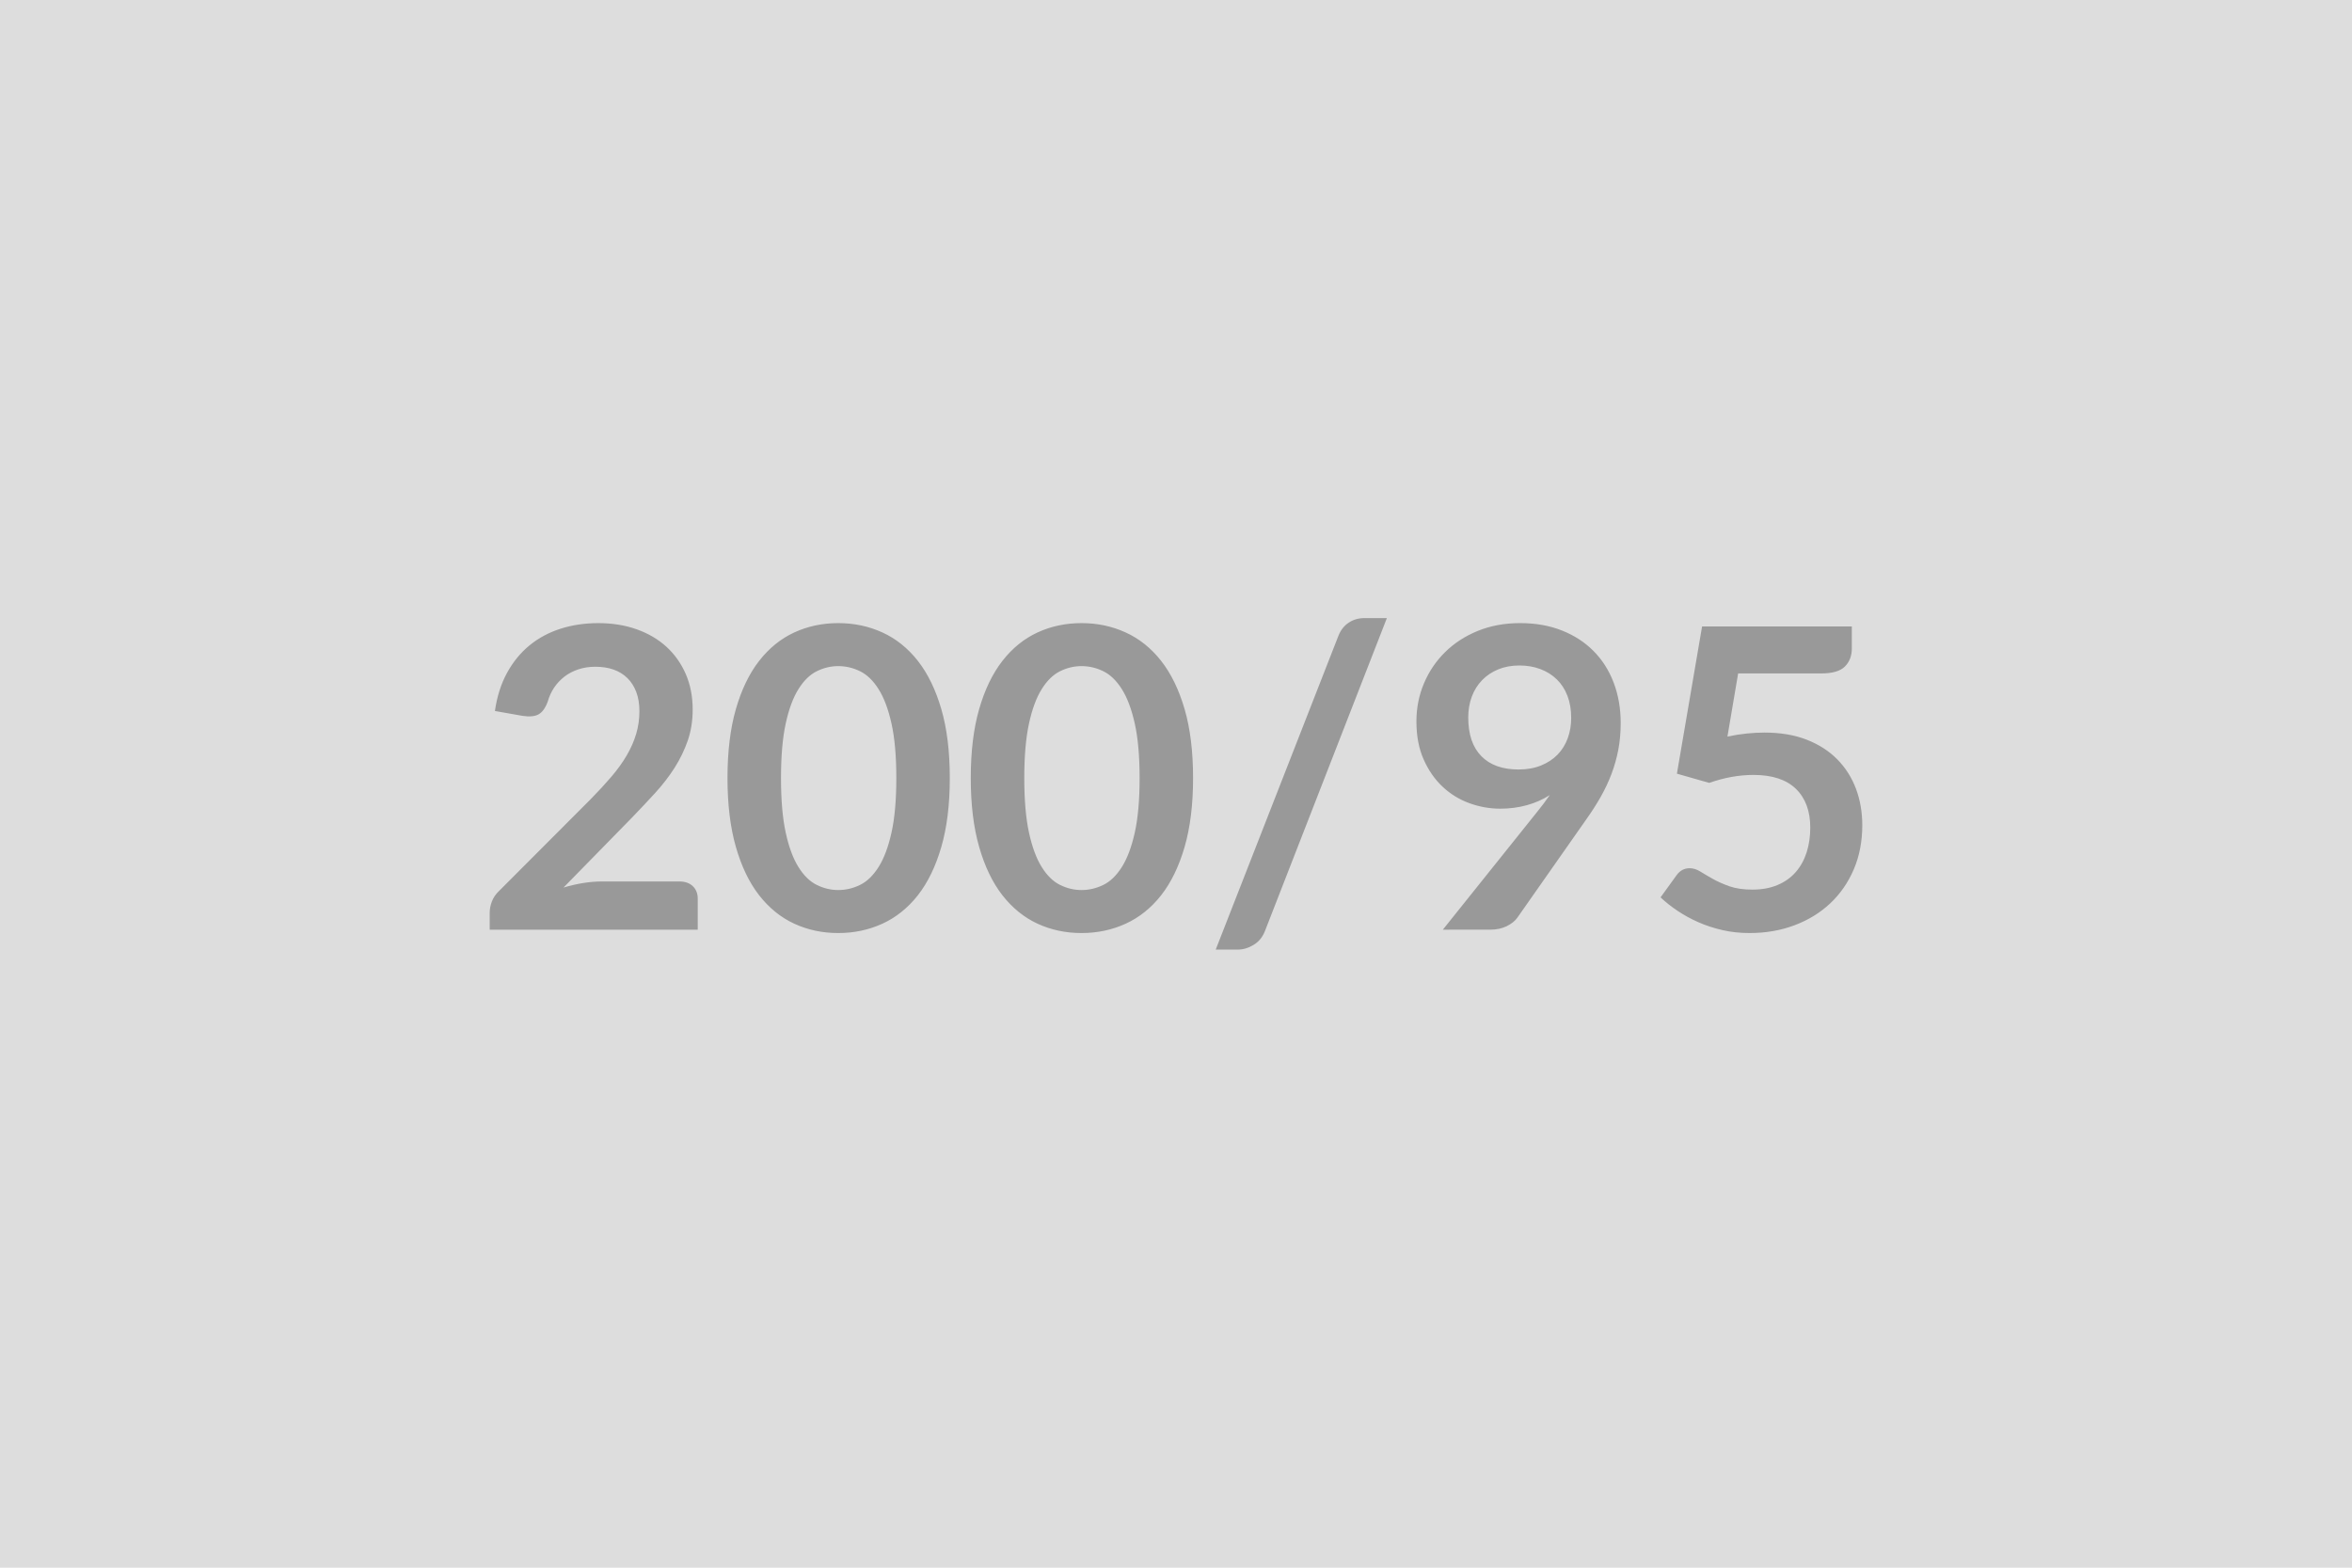 <svg xmlns="http://www.w3.org/2000/svg" width="600" height="400" viewBox="0 0 600 400"><rect width="100%" height="100%" fill="#DDDDDD"/><path fill="#999999" d="M153.485 224.91h19.85q2.14 0 3.4 1.2t1.26 3.18v7.92h-53.07v-4.39q0-1.33.56-2.81.56-1.47 1.79-2.64l23.49-23.54q2.94-3 5.27-5.73 2.32-2.73 3.87-5.4 1.56-2.68 2.38-5.43.83-2.76.83-5.81 0-2.78-.8-4.89-.8-2.12-2.27-3.56t-3.53-2.17q-2.06-.72-4.63-.72-2.36 0-4.36.67-2.01.67-3.56 1.87-1.55 1.21-2.62 2.81-1.07 1.61-1.61 3.53-.9 2.46-2.35 3.27-1.44.8-4.17.37l-6.96-1.23q.8-5.56 3.11-9.76 2.3-4.2 5.75-7.01t7.91-4.23q4.47-1.42 9.61-1.42 5.35 0 9.79 1.58t7.6 4.47q3.15 2.89 4.92 6.95 1.76 4.07 1.76 9.05 0 4.28-1.25 7.91-1.26 3.64-3.37 6.96-2.12 3.32-4.95 6.42-2.84 3.1-5.94 6.31l-17.44 17.82q2.51-.75 5-1.15t4.73-.4m88.81-26.38q0 10.11-2.16 17.57-2.17 7.47-5.99 12.34-3.83 4.86-9.05 7.25-5.21 2.38-11.26 2.38-6.04 0-11.21-2.38-5.16-2.39-8.96-7.25-3.8-4.87-5.94-12.34-2.14-7.46-2.14-17.57 0-10.17 2.14-17.6 2.14-7.44 5.94-12.31t8.96-7.25q5.17-2.38 11.21-2.38 6.05 0 11.26 2.38 5.22 2.38 9.05 7.25 3.82 4.87 5.99 12.31 2.16 7.43 2.16 17.6m-13.64 0q0-8.4-1.23-13.91t-3.29-8.77q-2.06-3.27-4.73-4.58-2.68-1.31-5.57-1.31-2.83 0-5.48 1.31t-4.68 4.58q-2.04 3.26-3.24 8.77t-1.2 13.91 1.2 13.91 3.24 8.77q2.03 3.27 4.68 4.58t5.48 1.31q2.89 0 5.57-1.31 2.67-1.31 4.73-4.58 2.06-3.26 3.29-8.77t1.23-13.91m75.7 0q0 10.11-2.16 17.57-2.17 7.47-5.99 12.34-3.83 4.86-9.05 7.25-5.21 2.38-11.26 2.38-6.04 0-11.21-2.38-5.16-2.39-8.96-7.25-3.8-4.87-5.94-12.34-2.14-7.46-2.14-17.57 0-10.17 2.14-17.6 2.14-7.44 5.94-12.31t8.96-7.25q5.17-2.38 11.21-2.38 6.05 0 11.26 2.38 5.22 2.38 9.05 7.25 3.82 4.87 5.99 12.31 2.16 7.43 2.16 17.6m-13.64 0q0-8.4-1.23-13.91t-3.29-8.77q-2.06-3.27-4.73-4.58-2.68-1.31-5.57-1.31-2.83 0-5.48 1.31t-4.68 4.58q-2.04 3.26-3.24 8.77t-1.2 13.91 1.2 13.91 3.24 8.77q2.03 3.27 4.68 4.58t5.48 1.31q2.89 0 5.57-1.31 2.67-1.31 4.73-4.58 2.06-3.26 3.29-8.77t1.23-13.91m63.08-40.82-31.03 79.66q-.91 2.46-2.92 3.69-2 1.23-4.09 1.23h-5.62l31.25-79.93q.85-2.24 2.62-3.45 1.76-1.2 4.12-1.2zm20.76 25.36q0 6.47 3.34 9.87t9.5 3.4q3.21 0 5.72-1.02 2.52-1.02 4.23-2.78 1.71-1.77 2.59-4.18.88-2.4.88-5.18 0-3.16-.96-5.65t-2.73-4.2q-1.76-1.71-4.2-2.62-2.43-.91-5.32-.91-3 0-5.4.99-2.41.99-4.12 2.76-1.71 1.76-2.62 4.19-.91 2.44-.91 5.33m-6.48 54.14 24.02-30.01q.91-1.13 1.72-2.2.8-1.07 1.55-2.14-2.68 1.72-5.89 2.6t-6.74.88q-4.01 0-7.86-1.39t-6.85-4.2-4.84-6.96q-1.85-4.14-1.85-9.71 0-5.18 1.93-9.73 1.92-4.55 5.4-7.97 3.48-3.43 8.35-5.41t10.75-1.98q5.94 0 10.67 1.88 4.74 1.87 8.08 5.24 3.35 3.37 5.14 8.08t1.79 10.32q0 3.59-.61 6.8-.62 3.21-1.74 6.18-1.13 2.97-2.73 5.8-1.61 2.84-3.59 5.62l-17.7 25.25q-.91 1.28-2.73 2.17-1.82.88-4.12.88zm75.33-65.38-2.73 16.11q2.57-.54 4.92-.78 2.36-.24 4.55-.24 6.1 0 10.76 1.82 4.65 1.82 7.81 5.03 3.15 3.21 4.76 7.51 1.6 4.31 1.6 9.29 0 6.15-2.16 11.23-2.17 5.08-6.02 8.7-3.85 3.61-9.12 5.59t-11.48 1.98q-3.64 0-6.9-.75-3.27-.75-6.13-2.01t-5.29-2.89q-2.44-1.63-4.36-3.45l4.06-5.62q1.29-1.82 3.37-1.82 1.34 0 2.73.86t3.18 1.87q1.8 1.02 4.23 1.88 2.43.85 5.86.85 3.64 0 6.42-1.18 2.78-1.17 4.63-3.29 1.84-2.11 2.78-5.02.93-2.92.93-6.34 0-6.32-3.66-9.88-3.66-3.55-10.83-3.55-5.51 0-11.29 2.03l-8.24-2.35 6.42-37.56h38.2v5.62q0 2.83-1.77 4.6-1.76 1.76-5.99 1.76z"/></svg>